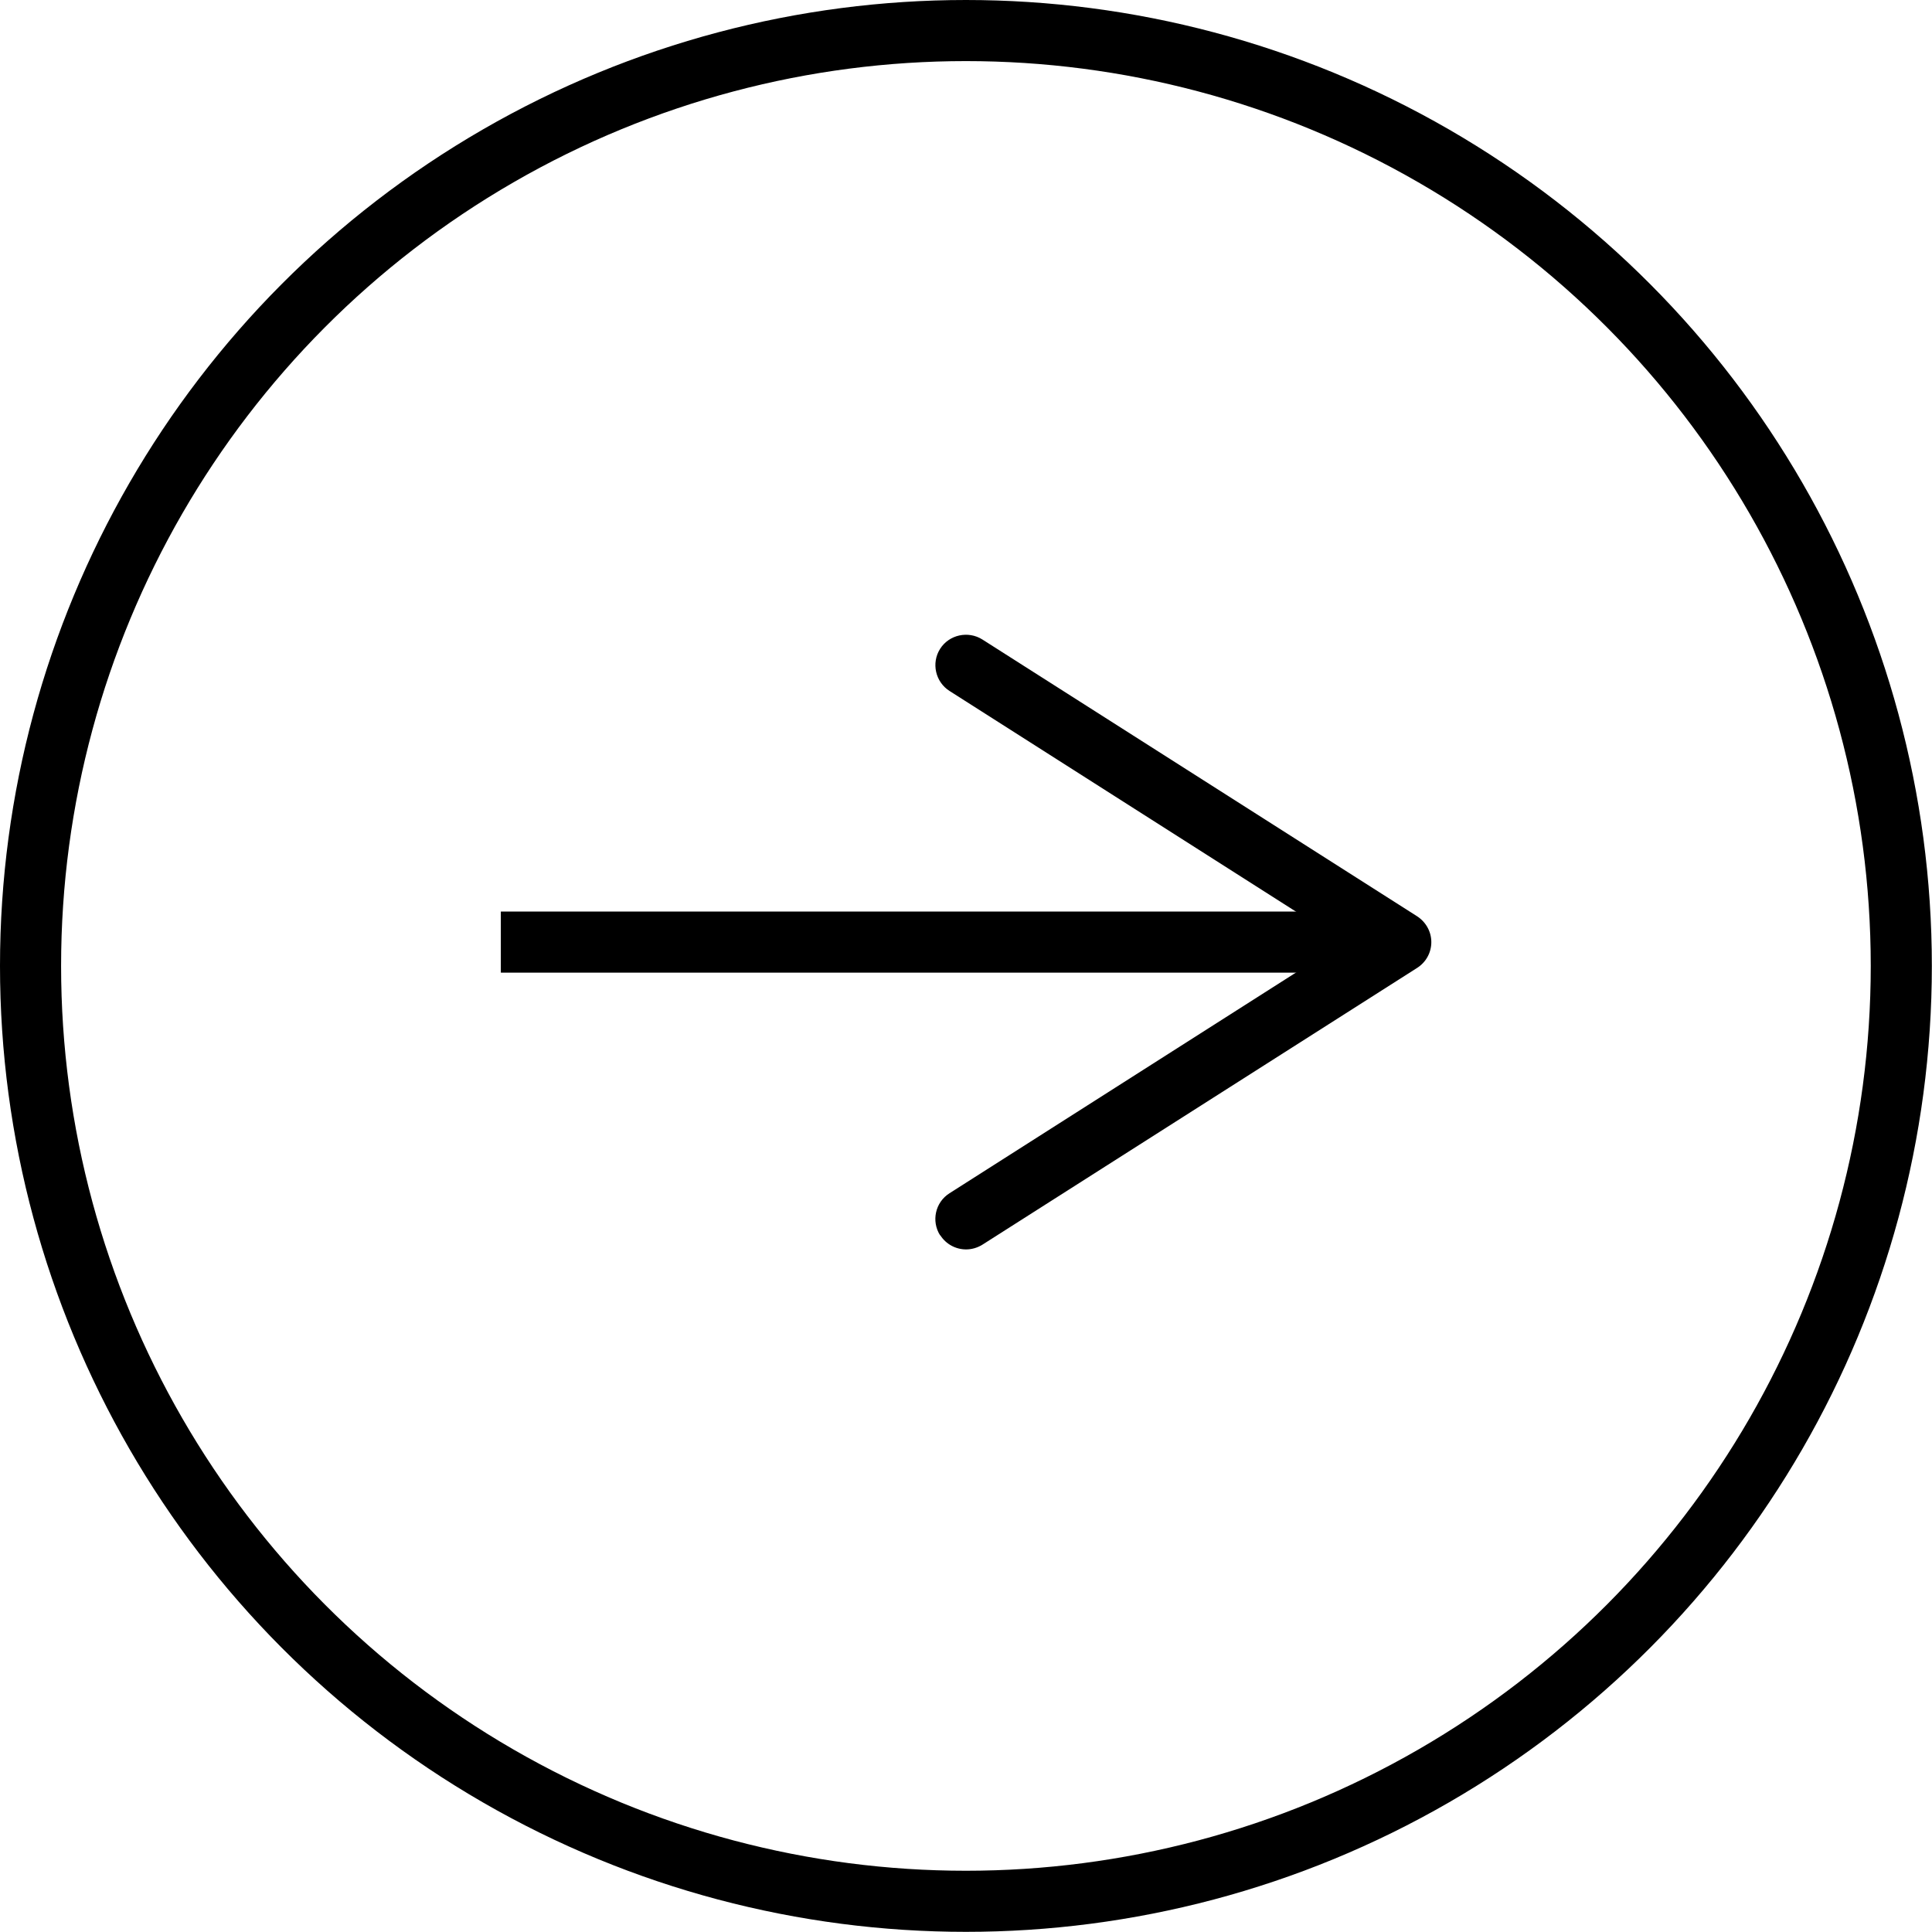 <?xml version="1.0" encoding="UTF-8"?><svg xmlns="http://www.w3.org/2000/svg" width="126.49" height="126.49" viewBox="0 0 126.49 126.49"><defs><style>.d{fill:none;stroke:#000;stroke-miterlimit:10;stroke-width:4px;}</style></defs><g id="a"/><g id="b"><g id="c"><g><line class="d" x1="32.79" y1="61.68" x2="88.89" y2="61.68"/><path d="M61.55,80.88c-.59-.93-.32-2.17,.62-2.76l25.81-16.44-25.81-16.44c-.93-.59-1.21-1.83-.62-2.76,.59-.93,1.84-1.2,2.77-.61l28.46,18.12c.57,.37,.93,1,.93,1.69s-.35,1.32-.93,1.69l-28.46,18.12c-.34,.21-.71,.31-1.07,.31-.66,0-1.31-.33-1.69-.93Z"/></g><circle class="d" cx="63.24" cy="63.24" r="61.24"/></g></g></svg>